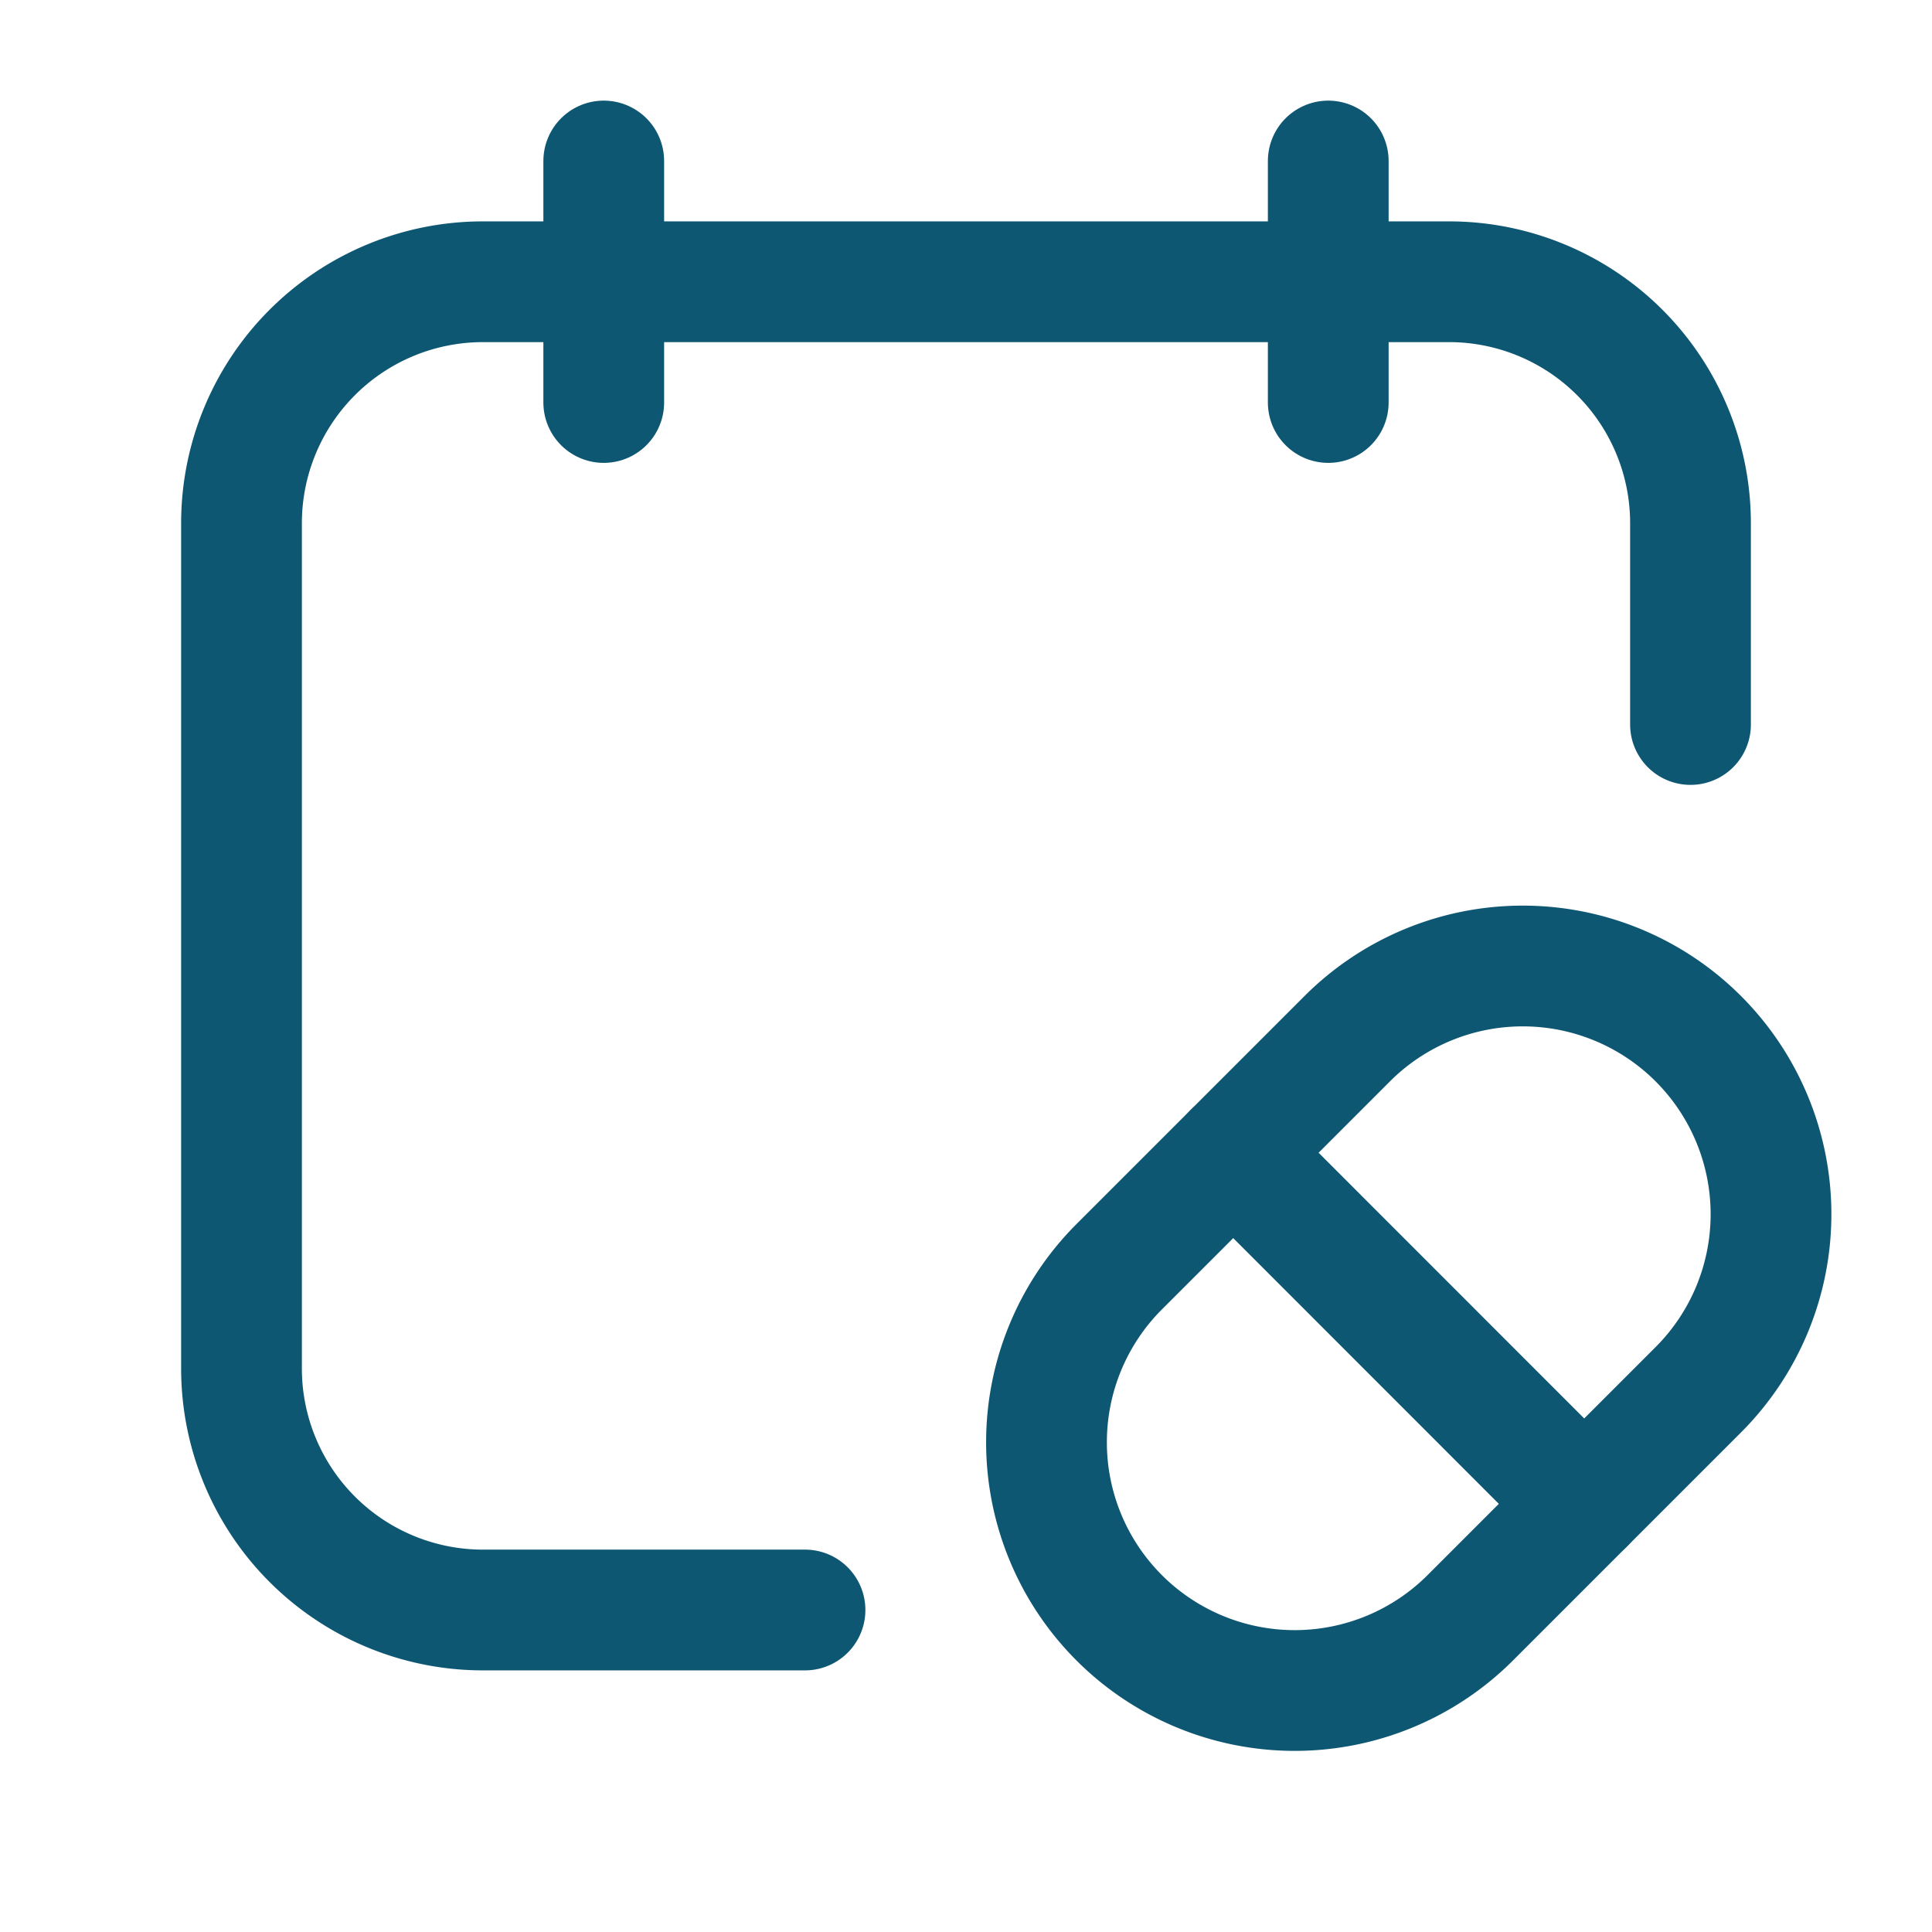 <?xml version="1.0" encoding="UTF-8"?> <svg xmlns="http://www.w3.org/2000/svg" id="Layer_3" data-name="Layer 3" viewBox="0 0 24 24"><path d="M0,0H24V24H0Z" fill="none"></path><path d="M0,0H24V24H0Z" fill="none"></path><path d="M0,0H24V24H0Z" fill="none"></path><path d="M21.097,17.264l-2.833,2.833a3.084,3.084,0,0,1-4.361 0h0a3.084,3.084,0,0,1,0-4.361l2.833-2.833a3.084,3.084,0,0,1,4.361-0h0A3.084,3.084,0,0,1,21.097,17.264Z" fill="none" stroke="#0d5772" stroke-linecap="round" stroke-linejoin="round" stroke-width="1.5"></path><line x1="19.679" y1="18.681" x2="15.32" y2="14.32" fill="none" stroke="#0d5772" stroke-linecap="round" stroke-linejoin="round" stroke-width="1.5"></line><line x1="7.5" y1="2" x2="7.5" y2="5" fill="none" stroke="#0d5772" stroke-linecap="round" stroke-linejoin="round" stroke-width="1.5"></line><line x1="16.5" y1="2" x2="16.5" y2="5" fill="none" stroke="#0d5772" stroke-linecap="round" stroke-linejoin="round" stroke-width="1.5"></line><path d="M21,9V6.5a3,3,0,0,0-3-3H6a3,3,0,0,0-3,3V17a3,3,0,0,0,3,3h4" fill="none" stroke="#0d5772" stroke-linecap="round" stroke-linejoin="round" stroke-width="1.5"></path><path d="M0,0H24V24H0Z" fill="none"></path></svg> 